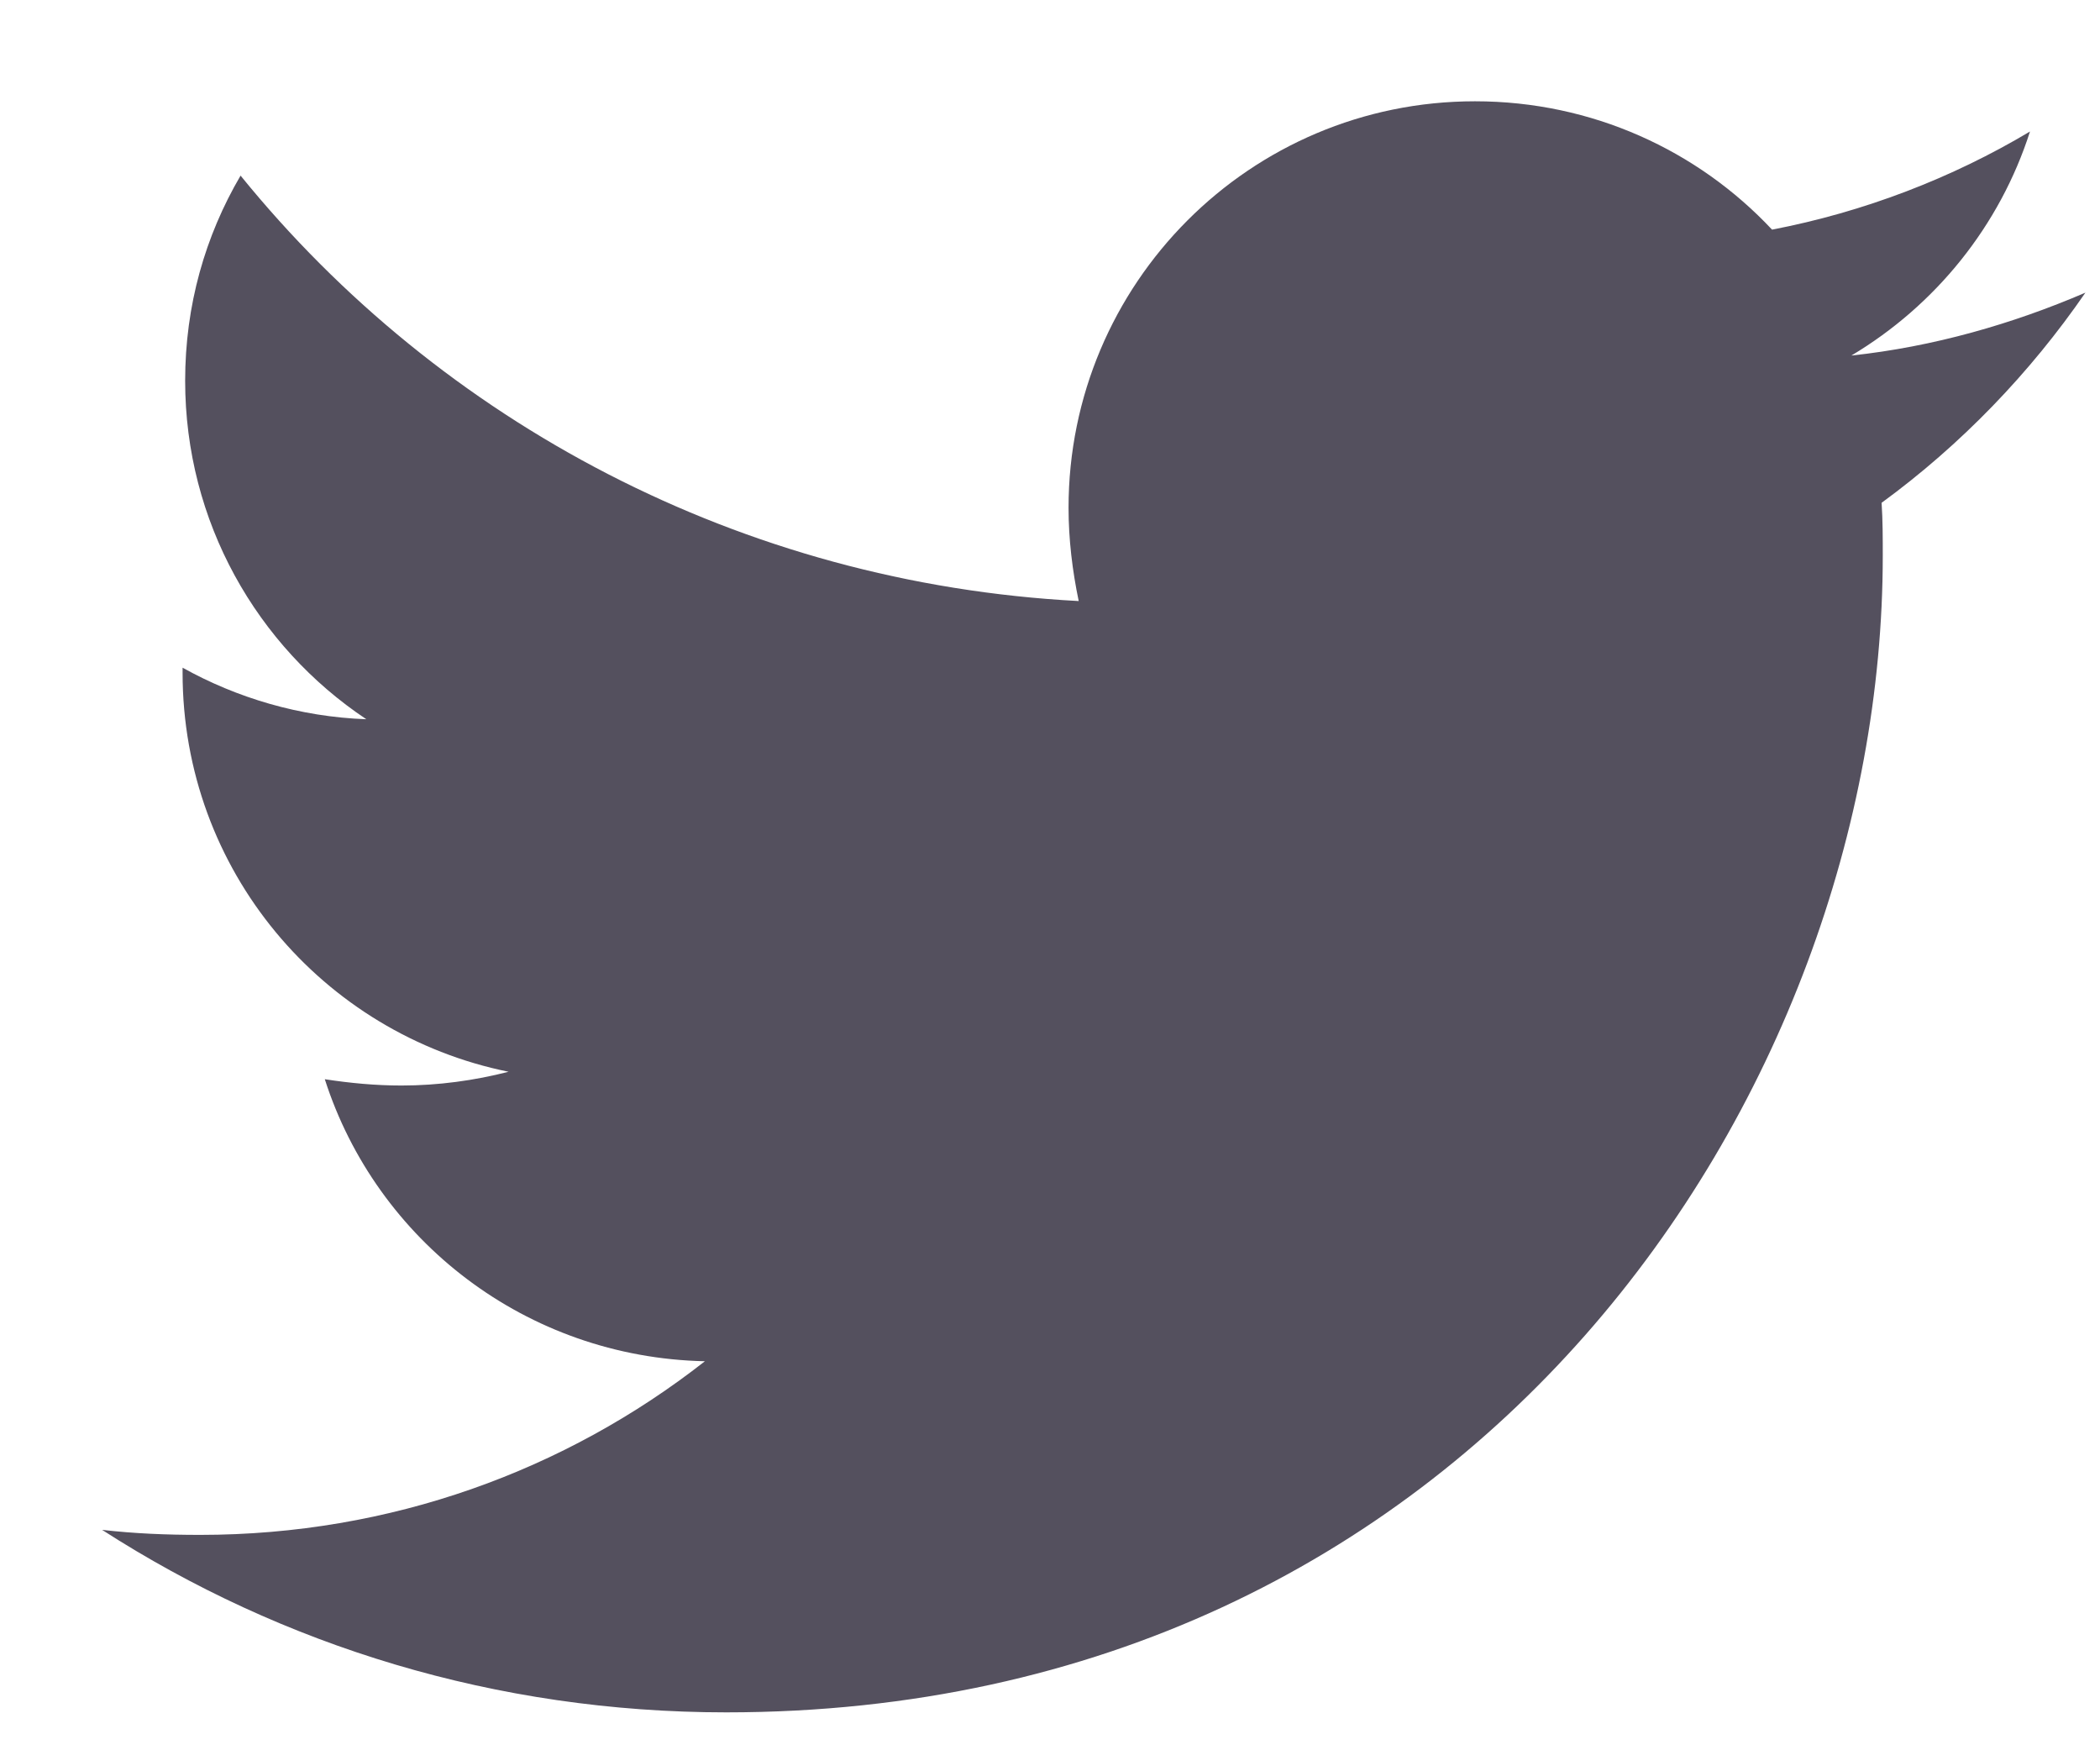 <svg width="18" height="15" viewBox="0 0 18 15" fill="none" xmlns="http://www.w3.org/2000/svg">
<path d="M16.128 4.309C16.138 4.46 16.138 4.611 16.138 4.762C16.138 9.368 12.633 14.675 6.225 14.675C4.251 14.675 2.418 14.104 0.875 13.111C1.155 13.143 1.425 13.154 1.716 13.154C3.345 13.154 4.845 12.604 6.042 11.666C4.51 11.633 3.227 10.63 2.784 9.249C3 9.282 3.216 9.303 3.442 9.303C3.755 9.303 4.068 9.26 4.359 9.185C2.763 8.861 1.565 7.459 1.565 5.765V5.722C2.029 5.981 2.569 6.143 3.14 6.164C2.202 5.539 1.587 4.471 1.587 3.263C1.587 2.616 1.759 2.022 2.062 1.505C3.777 3.619 6.355 4.999 9.246 5.151C9.192 4.892 9.159 4.622 9.159 4.352C9.159 2.432 10.713 0.868 12.643 0.868C13.646 0.868 14.553 1.289 15.189 1.968C15.976 1.817 16.732 1.526 17.4 1.127C17.141 1.936 16.591 2.616 15.869 3.047C16.57 2.972 17.249 2.777 17.875 2.508C17.4 3.198 16.807 3.813 16.128 4.309Z" fill="#54505E"/>
</svg>
